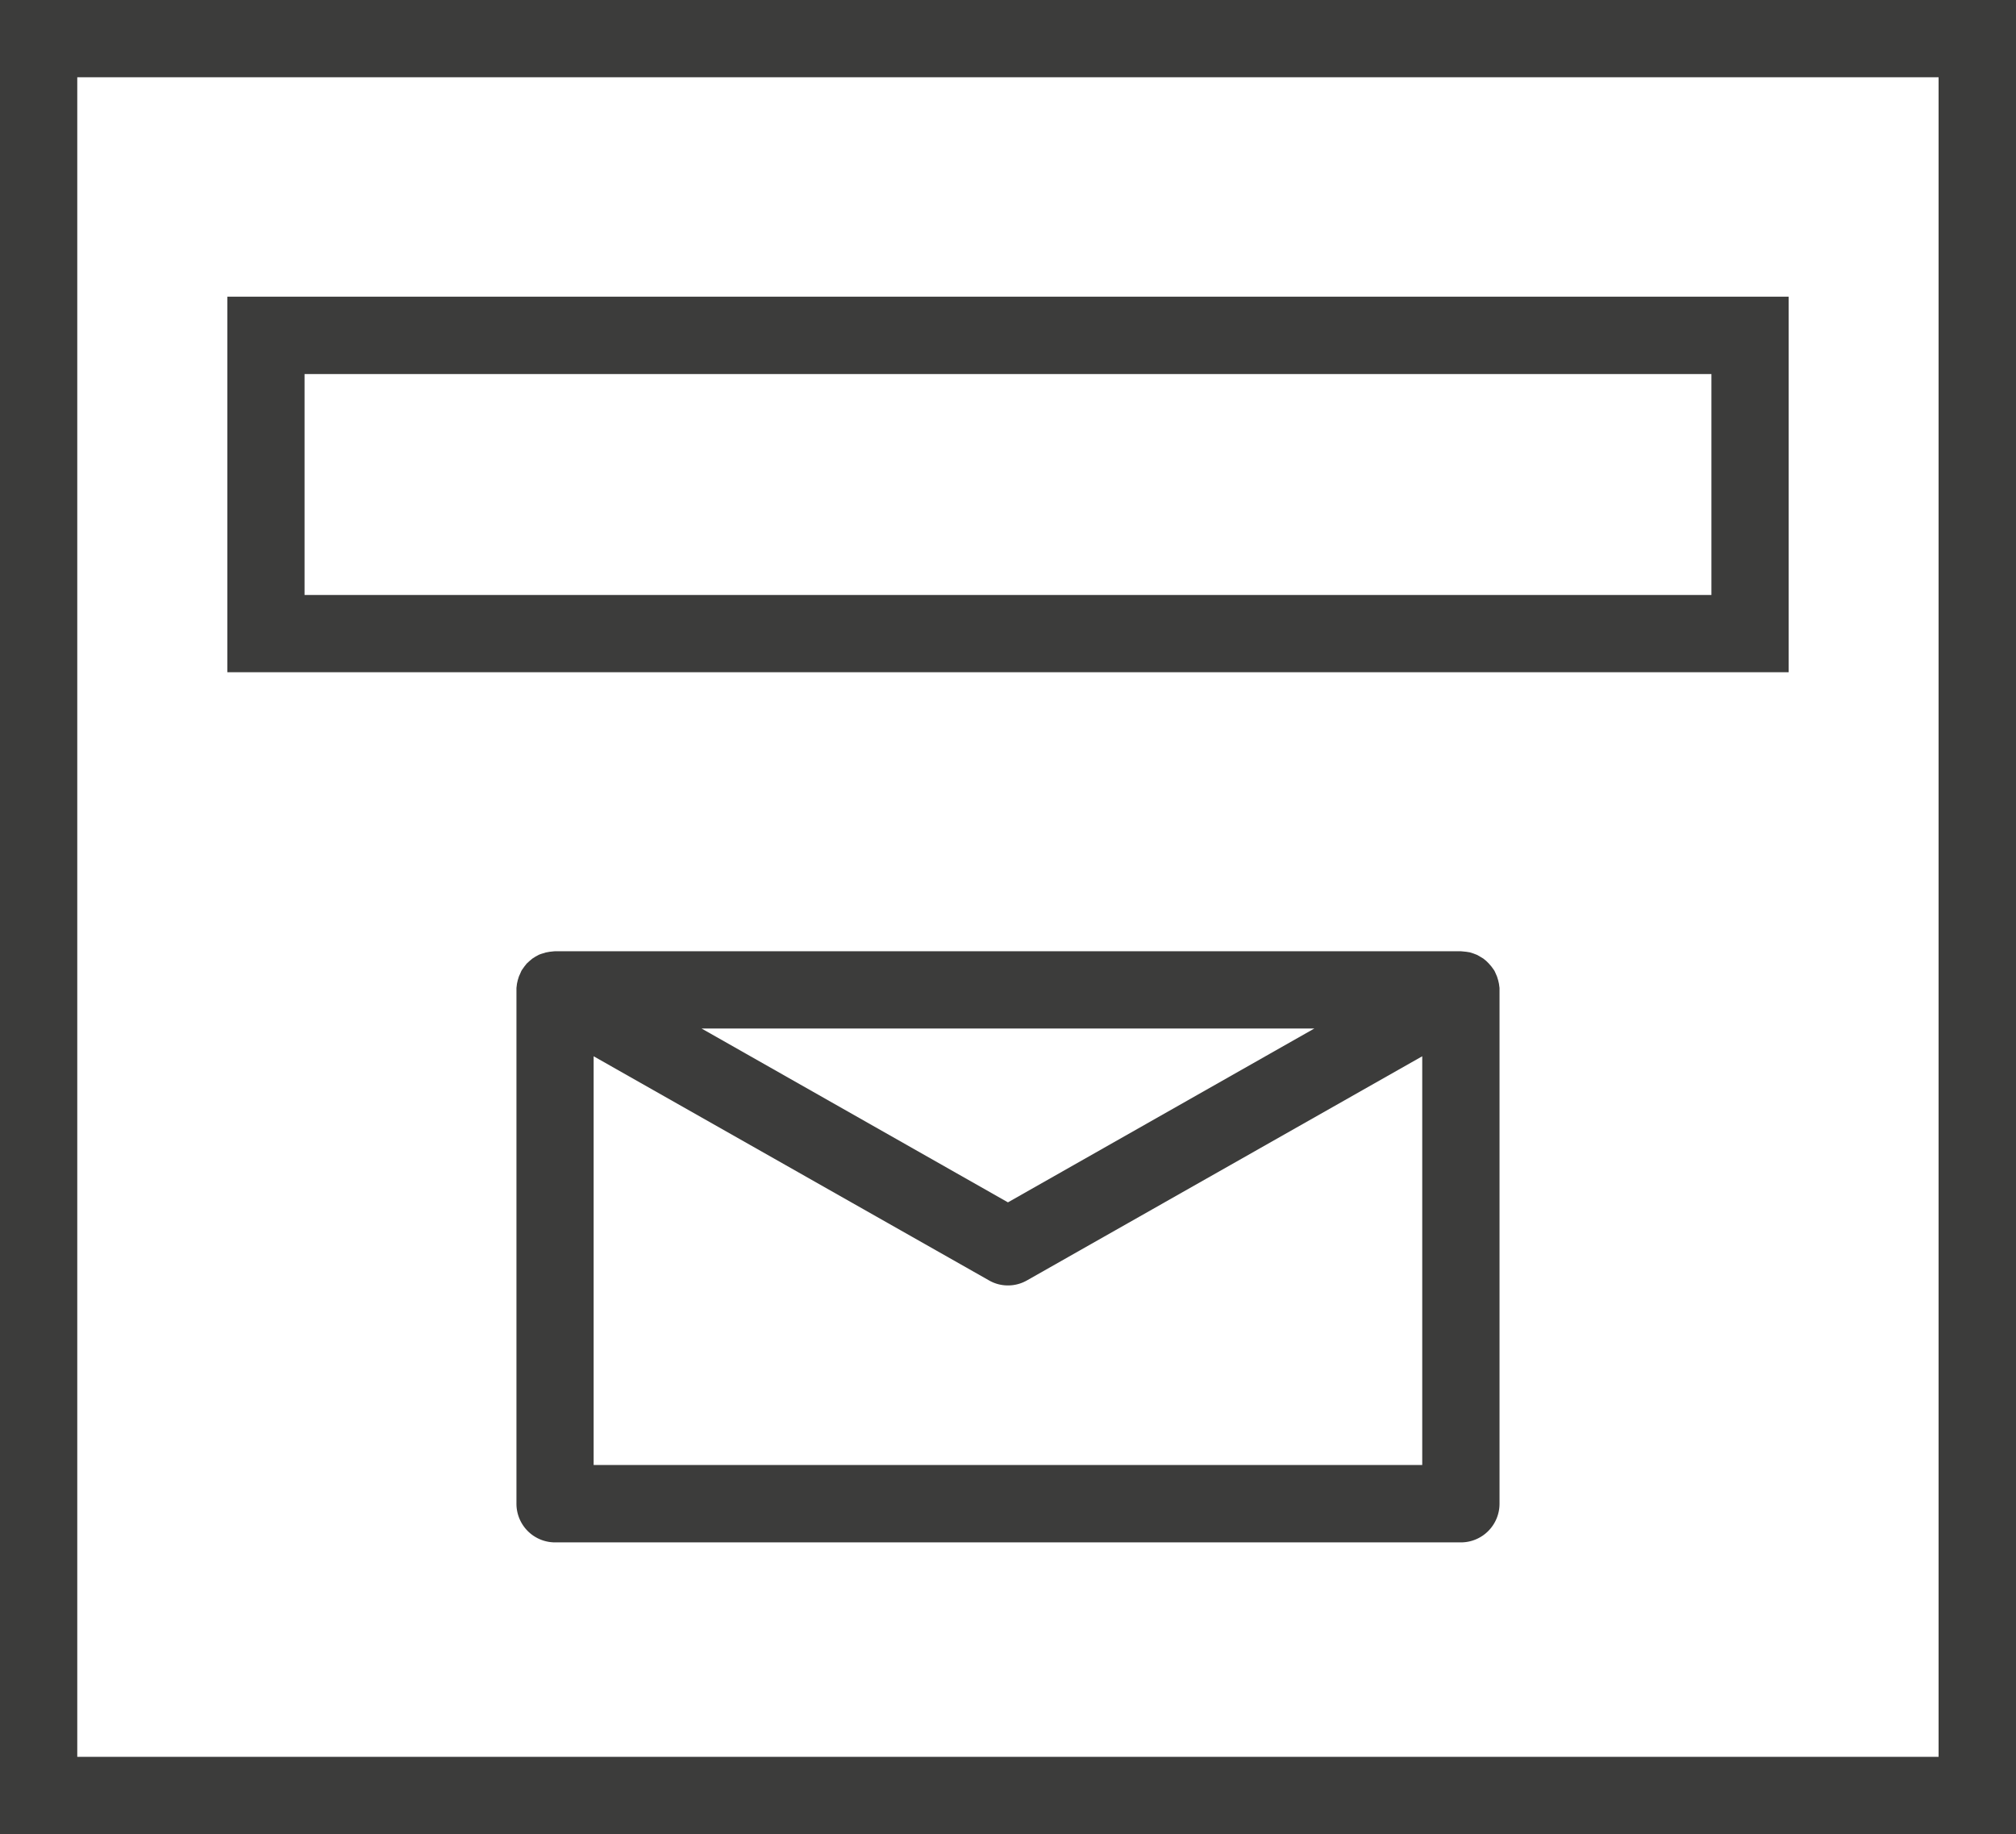 <?xml version="1.0" encoding="UTF-8"?> <svg xmlns="http://www.w3.org/2000/svg" width="79.918" height="72.701" viewBox="0 0 79.918 72.701"><g id="Groupe_1349" data-name="Groupe 1349" transform="translate(0 0)"><path id="Tracé_322" data-name="Tracé 322" d="M5038.563-2153.95v72.7h79.918v-72.7Zm76.849,69.635h-73.786v-66.573h73.786Z" transform="translate(-5038.563 2153.95)" fill="#3c3c3b"></path><path id="Tracé_323" data-name="Tracé 323" d="M5102.094-2151.815H5040.2v14.886h61.894Zm-3.062,11.824h-55.771v-8.757h55.771Z" transform="translate(-5031.188 2163.574)" fill="#3c3c3b"></path><path id="Tracé_324" data-name="Tracé 324" d="M5081.231-2145.822l-.032-.137-.044-.143-.065-.149-.035-.076-.033-.05-.093-.128-.1-.115-.1-.1-.115-.094-.129-.078-.126-.071-.143-.055-.138-.044-.143-.023-.16-.016-.056-.005h-35.91l-.061.005-.148.016-.152.028-.128.039a1.3,1.3,0,0,0-.155.055l-.122.066-.13.083-.112.094-.109.1-.088.11-.095.133-.031.05-.033.076-.066.149-.044.143-.031.137-.021.171,0,.077v20.362a1.532,1.532,0,0,0,1.531,1.537h35.91a1.532,1.532,0,0,0,1.53-1.537v-20.362l0-.077Zm-7.319,1.779-12.145,6.89-12.145-6.89Zm-28.569,17.3v-16.2l15.672,8.883a1.493,1.493,0,0,0,.753.2,1.51,1.51,0,0,0,.754-.2l15.668-8.883v16.2Z" transform="translate(-5021.81 2184.81)" fill="#3c3c3b"></path></g></svg> 